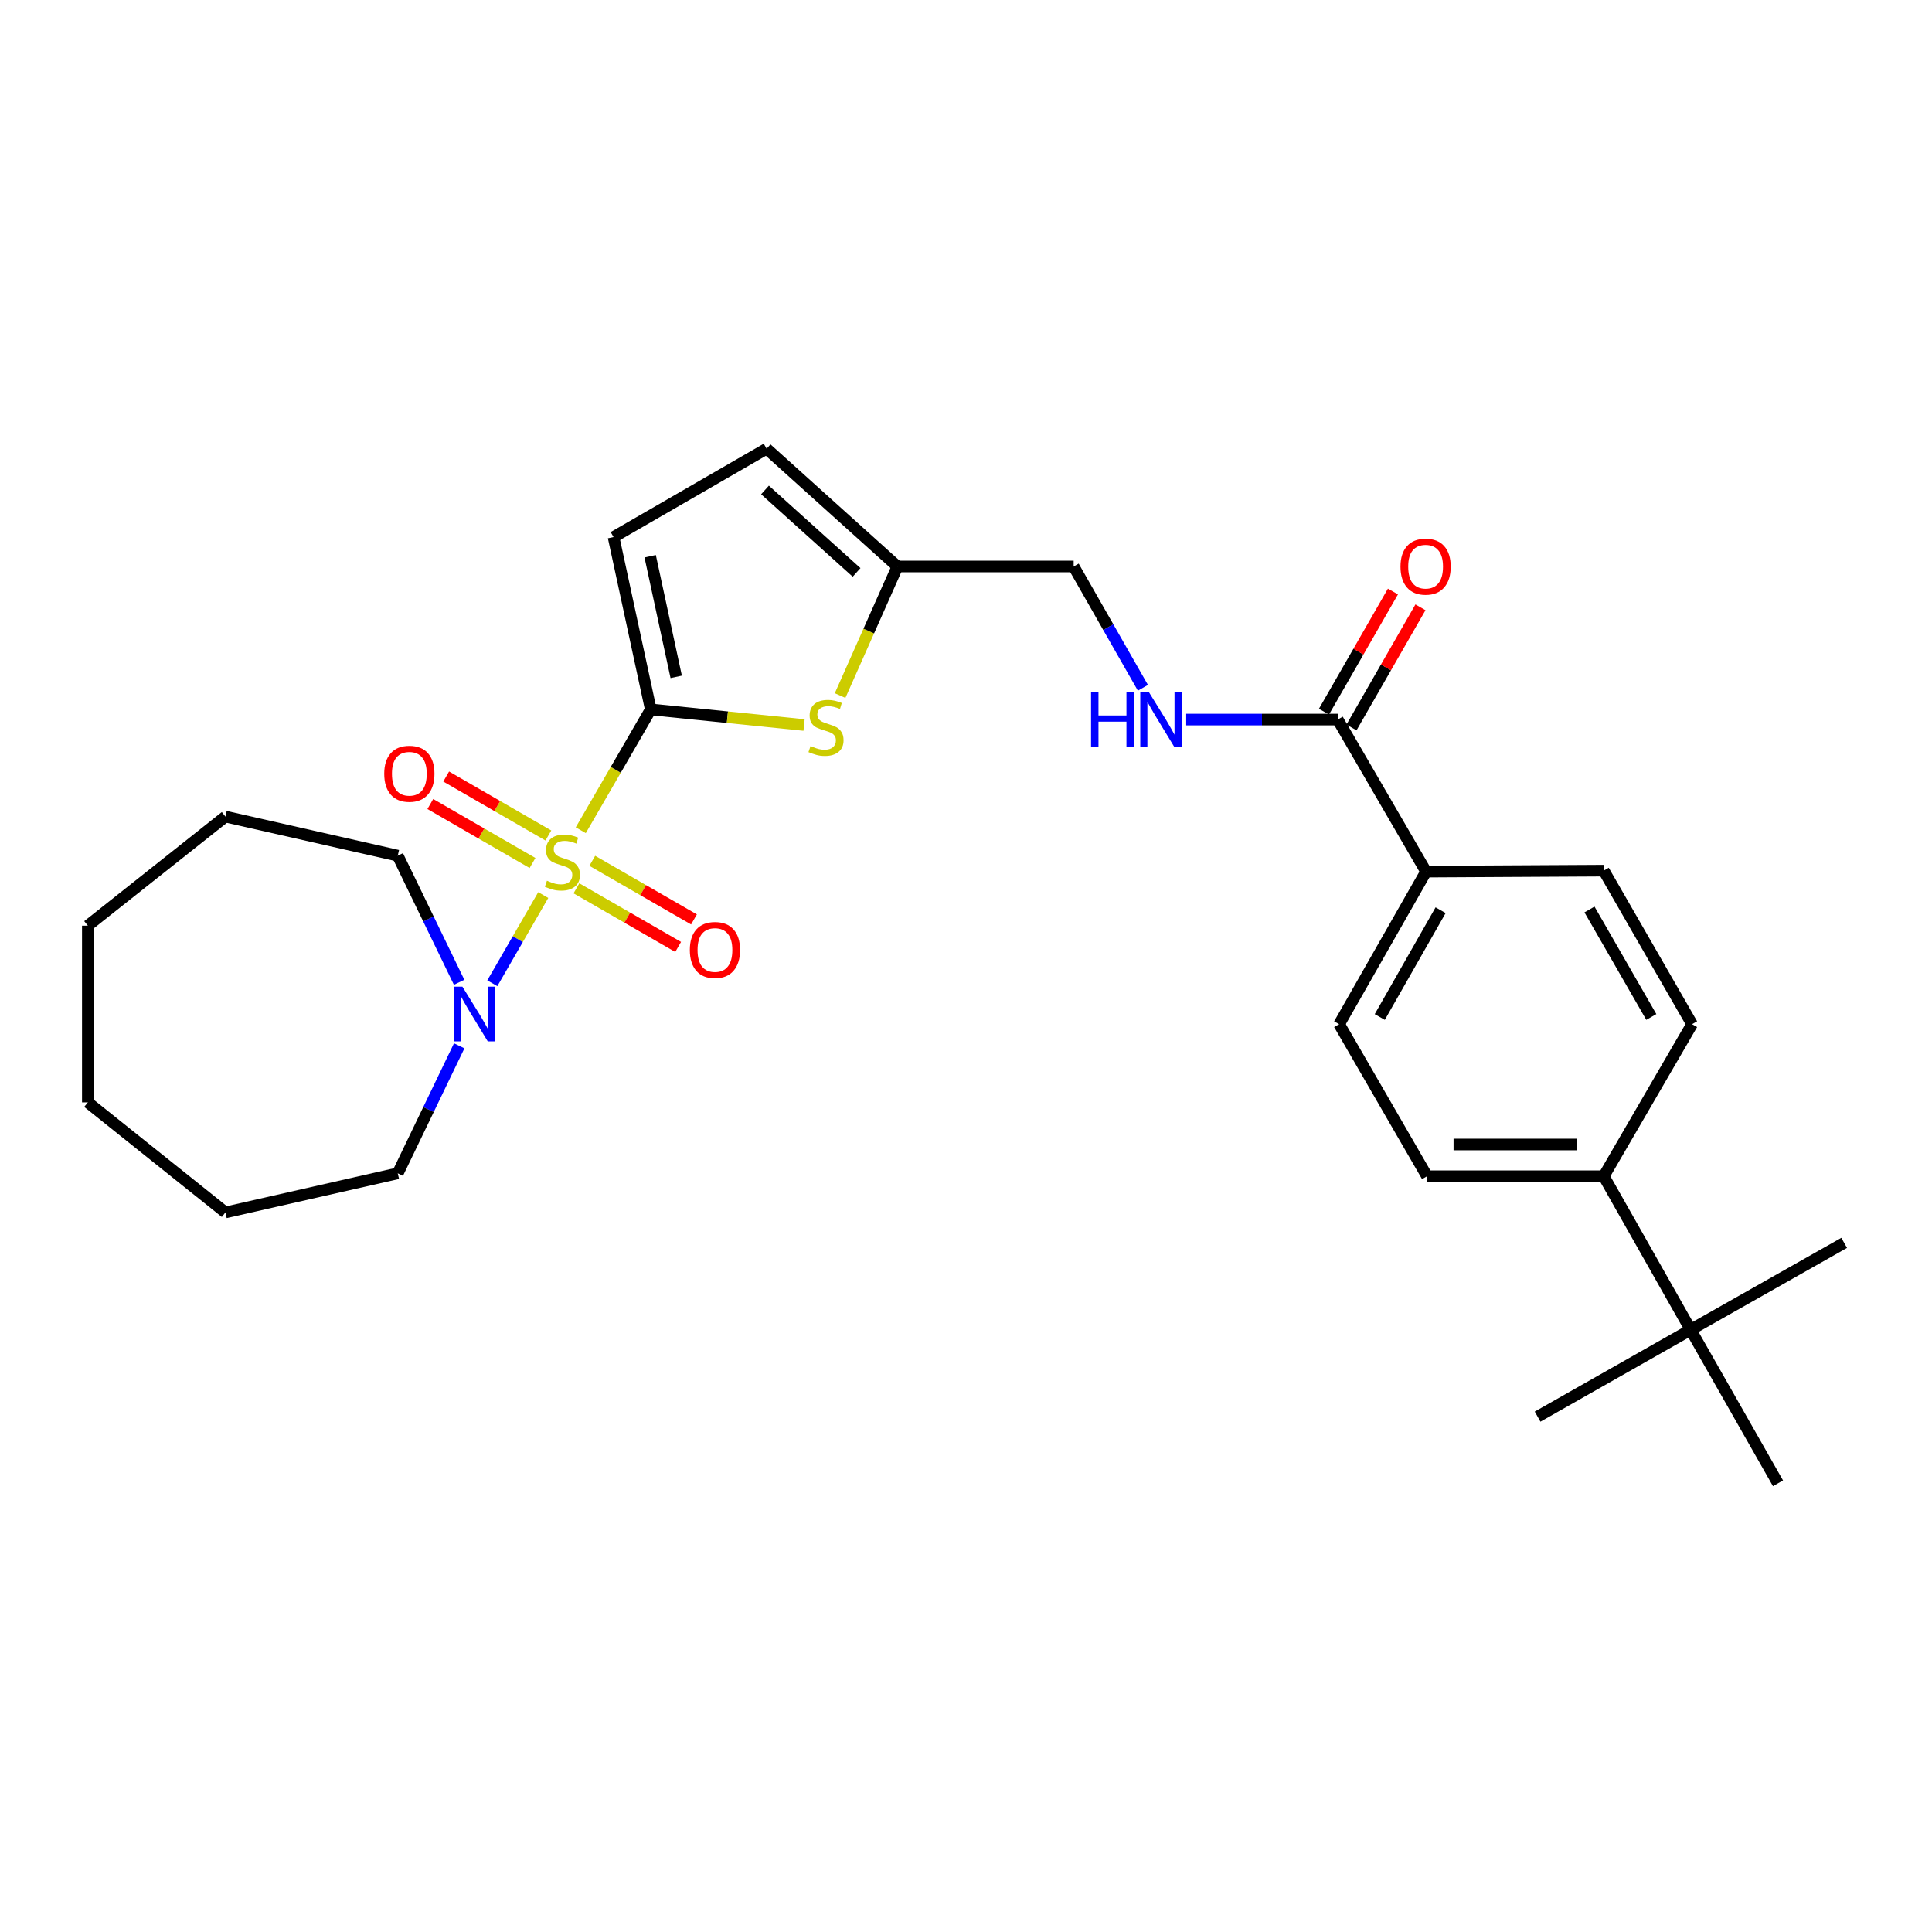 <?xml version='1.0' encoding='iso-8859-1'?>
<svg version='1.1' baseProfile='full'
              xmlns='http://www.w3.org/2000/svg'
                      xmlns:rdkit='http://www.rdkit.org/xml'
                      xmlns:xlink='http://www.w3.org/1999/xlink'
                  xml:space='preserve'
width='1000px' height='1000px' viewBox='0 0 1000 1000'>
<!-- END OF HEADER -->
<rect style='opacity:1.0;fill:#FFFFFF;stroke:none' width='1000' height='1000' x='0' y='0'> </rect>
<path class='bond-0' d='M 300.6,429.733 L 318.717,398.461' style='fill:none;fill-rule:evenodd;stroke:#CCCC00;stroke-width:6px;stroke-linecap:butt;stroke-linejoin:miter;stroke-opacity:1' />
<path class='bond-0' d='M 318.717,398.461 L 336.833,367.188' style='fill:none;fill-rule:evenodd;stroke:#000000;stroke-width:6px;stroke-linecap:butt;stroke-linejoin:miter;stroke-opacity:1' />
<path class='bond-2' d='M 281.188,463.287 L 268.005,486.105' style='fill:none;fill-rule:evenodd;stroke:#CCCC00;stroke-width:6px;stroke-linecap:butt;stroke-linejoin:miter;stroke-opacity:1' />
<path class='bond-2' d='M 268.005,486.105 L 254.821,508.923' style='fill:none;fill-rule:evenodd;stroke:#0000FF;stroke-width:6px;stroke-linecap:butt;stroke-linejoin:miter;stroke-opacity:1' />
<path class='bond-6' d='M 283.839,432.46 L 257.392,417.195' style='fill:none;fill-rule:evenodd;stroke:#CCCC00;stroke-width:6px;stroke-linecap:butt;stroke-linejoin:miter;stroke-opacity:1' />
<path class='bond-6' d='M 257.392,417.195 L 230.944,401.93' style='fill:none;fill-rule:evenodd;stroke:#FF0000;stroke-width:6px;stroke-linecap:butt;stroke-linejoin:miter;stroke-opacity:1' />
<path class='bond-6' d='M 275.626,446.688 L 249.179,431.423' style='fill:none;fill-rule:evenodd;stroke:#CCCC00;stroke-width:6px;stroke-linecap:butt;stroke-linejoin:miter;stroke-opacity:1' />
<path class='bond-6' d='M 249.179,431.423 L 222.732,416.158' style='fill:none;fill-rule:evenodd;stroke:#FF0000;stroke-width:6px;stroke-linecap:butt;stroke-linejoin:miter;stroke-opacity:1' />
<path class='bond-7' d='M 298.356,459.796 L 324.68,474.965' style='fill:none;fill-rule:evenodd;stroke:#CCCC00;stroke-width:6px;stroke-linecap:butt;stroke-linejoin:miter;stroke-opacity:1' />
<path class='bond-7' d='M 324.68,474.965 L 351.003,490.133' style='fill:none;fill-rule:evenodd;stroke:#FF0000;stroke-width:6px;stroke-linecap:butt;stroke-linejoin:miter;stroke-opacity:1' />
<path class='bond-7' d='M 306.558,445.562 L 332.882,460.731' style='fill:none;fill-rule:evenodd;stroke:#CCCC00;stroke-width:6px;stroke-linecap:butt;stroke-linejoin:miter;stroke-opacity:1' />
<path class='bond-7' d='M 332.882,460.731 L 359.205,475.899' style='fill:none;fill-rule:evenodd;stroke:#FF0000;stroke-width:6px;stroke-linecap:butt;stroke-linejoin:miter;stroke-opacity:1' />
<path class='bond-1' d='M 336.833,367.188 L 376.508,371.228' style='fill:none;fill-rule:evenodd;stroke:#000000;stroke-width:6px;stroke-linecap:butt;stroke-linejoin:miter;stroke-opacity:1' />
<path class='bond-1' d='M 376.508,371.228 L 416.184,375.268' style='fill:none;fill-rule:evenodd;stroke:#CCCC00;stroke-width:6px;stroke-linecap:butt;stroke-linejoin:miter;stroke-opacity:1' />
<path class='bond-3' d='M 336.833,367.188 L 317.576,277.984' style='fill:none;fill-rule:evenodd;stroke:#000000;stroke-width:6px;stroke-linecap:butt;stroke-linejoin:miter;stroke-opacity:1' />
<path class='bond-3' d='M 350.003,350.341 L 336.523,287.898' style='fill:none;fill-rule:evenodd;stroke:#000000;stroke-width:6px;stroke-linecap:butt;stroke-linejoin:miter;stroke-opacity:1' />
<path class='bond-5' d='M 434.828,360.028 L 449.672,326.618' style='fill:none;fill-rule:evenodd;stroke:#CCCC00;stroke-width:6px;stroke-linecap:butt;stroke-linejoin:miter;stroke-opacity:1' />
<path class='bond-5' d='M 449.672,326.618 L 464.515,293.208' style='fill:none;fill-rule:evenodd;stroke:#000000;stroke-width:6px;stroke-linecap:butt;stroke-linejoin:miter;stroke-opacity:1' />
<path class='bond-19' d='M 237.686,541.309 L 221.785,574.31' style='fill:none;fill-rule:evenodd;stroke:#0000FF;stroke-width:6px;stroke-linecap:butt;stroke-linejoin:miter;stroke-opacity:1' />
<path class='bond-19' d='M 221.785,574.31 L 205.883,607.312' style='fill:none;fill-rule:evenodd;stroke:#000000;stroke-width:6px;stroke-linecap:butt;stroke-linejoin:miter;stroke-opacity:1' />
<path class='bond-20' d='M 237.645,508.424 L 221.764,475.659' style='fill:none;fill-rule:evenodd;stroke:#0000FF;stroke-width:6px;stroke-linecap:butt;stroke-linejoin:miter;stroke-opacity:1' />
<path class='bond-20' d='M 221.764,475.659 L 205.883,442.894' style='fill:none;fill-rule:evenodd;stroke:#000000;stroke-width:6px;stroke-linecap:butt;stroke-linejoin:miter;stroke-opacity:1' />
<path class='bond-8' d='M 317.576,277.984 L 396.805,232.25' style='fill:none;fill-rule:evenodd;stroke:#000000;stroke-width:6px;stroke-linecap:butt;stroke-linejoin:miter;stroke-opacity:1' />
<path class='bond-4' d='M 692.409,372.445 L 653.193,372.445' style='fill:none;fill-rule:evenodd;stroke:#000000;stroke-width:6px;stroke-linecap:butt;stroke-linejoin:miter;stroke-opacity:1' />
<path class='bond-4' d='M 653.193,372.445 L 613.977,372.445' style='fill:none;fill-rule:evenodd;stroke:#0000FF;stroke-width:6px;stroke-linecap:butt;stroke-linejoin:miter;stroke-opacity:1' />
<path class='bond-10' d='M 692.409,372.445 L 738.133,451.154' style='fill:none;fill-rule:evenodd;stroke:#000000;stroke-width:6px;stroke-linecap:butt;stroke-linejoin:miter;stroke-opacity:1' />
<path class='bond-13' d='M 699.532,376.535 L 717.384,345.438' style='fill:none;fill-rule:evenodd;stroke:#000000;stroke-width:6px;stroke-linecap:butt;stroke-linejoin:miter;stroke-opacity:1' />
<path class='bond-13' d='M 717.384,345.438 L 735.235,314.341' style='fill:none;fill-rule:evenodd;stroke:#FF0000;stroke-width:6px;stroke-linecap:butt;stroke-linejoin:miter;stroke-opacity:1' />
<path class='bond-13' d='M 685.285,368.356 L 703.137,337.259' style='fill:none;fill-rule:evenodd;stroke:#000000;stroke-width:6px;stroke-linecap:butt;stroke-linejoin:miter;stroke-opacity:1' />
<path class='bond-13' d='M 703.137,337.259 L 720.988,306.162' style='fill:none;fill-rule:evenodd;stroke:#FF0000;stroke-width:6px;stroke-linecap:butt;stroke-linejoin:miter;stroke-opacity:1' />
<path class='bond-18' d='M 464.515,293.208 L 555.728,293.208' style='fill:none;fill-rule:evenodd;stroke:#000000;stroke-width:6px;stroke-linecap:butt;stroke-linejoin:miter;stroke-opacity:1' />
<path class='bond-28' d='M 464.515,293.208 L 396.805,232.25' style='fill:none;fill-rule:evenodd;stroke:#000000;stroke-width:6px;stroke-linecap:butt;stroke-linejoin:miter;stroke-opacity:1' />
<path class='bond-28' d='M 443.367,296.273 L 395.97,253.603' style='fill:none;fill-rule:evenodd;stroke:#000000;stroke-width:6px;stroke-linecap:butt;stroke-linejoin:miter;stroke-opacity:1' />
<path class='bond-9' d='M 591.567,356.005 L 573.647,324.606' style='fill:none;fill-rule:evenodd;stroke:#0000FF;stroke-width:6px;stroke-linecap:butt;stroke-linejoin:miter;stroke-opacity:1' />
<path class='bond-9' d='M 573.647,324.606 L 555.728,293.208' style='fill:none;fill-rule:evenodd;stroke:#000000;stroke-width:6px;stroke-linecap:butt;stroke-linejoin:miter;stroke-opacity:1' />
<path class='bond-14' d='M 738.133,451.154 L 830.094,450.643' style='fill:none;fill-rule:evenodd;stroke:#000000;stroke-width:6px;stroke-linecap:butt;stroke-linejoin:miter;stroke-opacity:1' />
<path class='bond-15' d='M 738.133,451.154 L 693.148,530.109' style='fill:none;fill-rule:evenodd;stroke:#000000;stroke-width:6px;stroke-linecap:butt;stroke-linejoin:miter;stroke-opacity:1' />
<path class='bond-15' d='M 745.659,471.13 L 714.17,526.398' style='fill:none;fill-rule:evenodd;stroke:#000000;stroke-width:6px;stroke-linecap:butt;stroke-linejoin:miter;stroke-opacity:1' />
<path class='bond-11' d='M 875.079,688.284 L 830.094,608.817' style='fill:none;fill-rule:evenodd;stroke:#000000;stroke-width:6px;stroke-linecap:butt;stroke-linejoin:miter;stroke-opacity:1' />
<path class='bond-21' d='M 875.079,688.284 L 920.293,767.75' style='fill:none;fill-rule:evenodd;stroke:#000000;stroke-width:6px;stroke-linecap:butt;stroke-linejoin:miter;stroke-opacity:1' />
<path class='bond-22' d='M 875.079,688.284 L 795.86,733.251' style='fill:none;fill-rule:evenodd;stroke:#000000;stroke-width:6px;stroke-linecap:butt;stroke-linejoin:miter;stroke-opacity:1' />
<path class='bond-23' d='M 875.079,688.284 L 954.545,643.307' style='fill:none;fill-rule:evenodd;stroke:#000000;stroke-width:6px;stroke-linecap:butt;stroke-linejoin:miter;stroke-opacity:1' />
<path class='bond-12' d='M 830.094,608.817 L 738.645,608.817' style='fill:none;fill-rule:evenodd;stroke:#000000;stroke-width:6px;stroke-linecap:butt;stroke-linejoin:miter;stroke-opacity:1' />
<path class='bond-12' d='M 816.377,592.389 L 752.362,592.389' style='fill:none;fill-rule:evenodd;stroke:#000000;stroke-width:6px;stroke-linecap:butt;stroke-linejoin:miter;stroke-opacity:1' />
<path class='bond-30' d='M 830.094,608.817 L 875.819,530.109' style='fill:none;fill-rule:evenodd;stroke:#000000;stroke-width:6px;stroke-linecap:butt;stroke-linejoin:miter;stroke-opacity:1' />
<path class='bond-16' d='M 830.094,450.643 L 875.819,530.109' style='fill:none;fill-rule:evenodd;stroke:#000000;stroke-width:6px;stroke-linecap:butt;stroke-linejoin:miter;stroke-opacity:1' />
<path class='bond-16' d='M 822.714,470.756 L 854.721,526.382' style='fill:none;fill-rule:evenodd;stroke:#000000;stroke-width:6px;stroke-linecap:butt;stroke-linejoin:miter;stroke-opacity:1' />
<path class='bond-17' d='M 693.148,530.109 L 738.645,608.817' style='fill:none;fill-rule:evenodd;stroke:#000000;stroke-width:6px;stroke-linecap:butt;stroke-linejoin:miter;stroke-opacity:1' />
<path class='bond-24' d='M 205.883,607.312 L 116.679,627.555' style='fill:none;fill-rule:evenodd;stroke:#000000;stroke-width:6px;stroke-linecap:butt;stroke-linejoin:miter;stroke-opacity:1' />
<path class='bond-25' d='M 205.883,442.894 L 116.679,422.67' style='fill:none;fill-rule:evenodd;stroke:#000000;stroke-width:6px;stroke-linecap:butt;stroke-linejoin:miter;stroke-opacity:1' />
<path class='bond-27' d='M 116.679,627.555 L 45.455,570.586' style='fill:none;fill-rule:evenodd;stroke:#000000;stroke-width:6px;stroke-linecap:butt;stroke-linejoin:miter;stroke-opacity:1' />
<path class='bond-26' d='M 116.679,422.67 L 45.455,479.136' style='fill:none;fill-rule:evenodd;stroke:#000000;stroke-width:6px;stroke-linecap:butt;stroke-linejoin:miter;stroke-opacity:1' />
<path class='bond-29' d='M 45.455,479.136 L 45.455,570.586' style='fill:none;fill-rule:evenodd;stroke:#000000;stroke-width:6px;stroke-linecap:butt;stroke-linejoin:miter;stroke-opacity:1' />
<path  class='atom-0' d='M 283.099 455.854
Q 283.419 455.974, 284.739 456.534
Q 286.059 457.094, 287.499 457.454
Q 288.979 457.774, 290.419 457.774
Q 293.099 457.774, 294.659 456.494
Q 296.219 455.174, 296.219 452.894
Q 296.219 451.334, 295.419 450.374
Q 294.659 449.414, 293.459 448.894
Q 292.259 448.374, 290.259 447.774
Q 287.739 447.014, 286.219 446.294
Q 284.739 445.574, 283.659 444.054
Q 282.619 442.534, 282.619 439.974
Q 282.619 436.414, 285.019 434.214
Q 287.459 432.014, 292.259 432.014
Q 295.539 432.014, 299.259 433.574
L 298.339 436.654
Q 294.939 435.254, 292.379 435.254
Q 289.619 435.254, 288.099 436.414
Q 286.579 437.534, 286.619 439.494
Q 286.619 441.014, 287.379 441.934
Q 288.179 442.854, 289.299 443.374
Q 290.459 443.894, 292.379 444.494
Q 294.939 445.294, 296.459 446.094
Q 297.979 446.894, 299.059 448.534
Q 300.179 450.134, 300.179 452.894
Q 300.179 456.814, 297.539 458.934
Q 294.939 461.014, 290.579 461.014
Q 288.059 461.014, 286.139 460.454
Q 284.259 459.934, 282.019 459.014
L 283.099 455.854
' fill='#CCCC00'/>
<path  class='atom-2' d='M 419.543 386.145
Q 419.863 386.265, 421.183 386.825
Q 422.503 387.385, 423.943 387.745
Q 425.423 388.065, 426.863 388.065
Q 429.543 388.065, 431.103 386.785
Q 432.663 385.465, 432.663 383.185
Q 432.663 381.625, 431.863 380.665
Q 431.103 379.705, 429.903 379.185
Q 428.703 378.665, 426.703 378.065
Q 424.183 377.305, 422.663 376.585
Q 421.183 375.865, 420.103 374.345
Q 419.063 372.825, 419.063 370.265
Q 419.063 366.705, 421.463 364.505
Q 423.903 362.305, 428.703 362.305
Q 431.983 362.305, 435.703 363.865
L 434.783 366.945
Q 431.383 365.545, 428.823 365.545
Q 426.063 365.545, 424.543 366.705
Q 423.023 367.825, 423.063 369.785
Q 423.063 371.305, 423.823 372.225
Q 424.623 373.145, 425.743 373.665
Q 426.903 374.185, 428.823 374.785
Q 431.383 375.585, 432.903 376.385
Q 434.423 377.185, 435.503 378.825
Q 436.623 380.425, 436.623 383.185
Q 436.623 387.105, 433.983 389.225
Q 431.383 391.305, 427.023 391.305
Q 424.503 391.305, 422.583 390.745
Q 420.703 390.225, 418.463 389.305
L 419.543 386.145
' fill='#CCCC00'/>
<path  class='atom-3' d='M 239.352 510.701
L 248.632 525.701
Q 249.552 527.181, 251.032 529.861
Q 252.512 532.541, 252.592 532.701
L 252.592 510.701
L 256.352 510.701
L 256.352 539.021
L 252.472 539.021
L 242.512 522.621
Q 241.352 520.701, 240.112 518.501
Q 238.912 516.301, 238.552 515.621
L 238.552 539.021
L 234.872 539.021
L 234.872 510.701
L 239.352 510.701
' fill='#0000FF'/>
<path  class='atom-7' d='M 198.88 400.49
Q 198.88 393.69, 202.24 389.89
Q 205.6 386.09, 211.88 386.09
Q 218.16 386.09, 221.52 389.89
Q 224.88 393.69, 224.88 400.49
Q 224.88 407.37, 221.48 411.29
Q 218.08 415.17, 211.88 415.17
Q 205.64 415.17, 202.24 411.29
Q 198.88 407.41, 198.88 400.49
M 211.88 411.97
Q 216.2 411.97, 218.52 409.09
Q 220.88 406.17, 220.88 400.49
Q 220.88 394.93, 218.52 392.13
Q 216.2 389.29, 211.88 389.29
Q 207.56 389.29, 205.2 392.09
Q 202.88 394.89, 202.88 400.49
Q 202.88 406.21, 205.2 409.09
Q 207.56 411.97, 211.88 411.97
' fill='#FF0000'/>
<path  class='atom-8' d='M 357.054 491.711
Q 357.054 484.911, 360.414 481.111
Q 363.774 477.311, 370.054 477.311
Q 376.334 477.311, 379.694 481.111
Q 383.054 484.911, 383.054 491.711
Q 383.054 498.591, 379.654 502.511
Q 376.254 506.391, 370.054 506.391
Q 363.814 506.391, 360.414 502.511
Q 357.054 498.631, 357.054 491.711
M 370.054 503.191
Q 374.374 503.191, 376.694 500.311
Q 379.054 497.391, 379.054 491.711
Q 379.054 486.151, 376.694 483.351
Q 374.374 480.511, 370.054 480.511
Q 365.734 480.511, 363.374 483.311
Q 361.054 486.111, 361.054 491.711
Q 361.054 497.431, 363.374 500.311
Q 365.734 503.191, 370.054 503.191
' fill='#FF0000'/>
<path  class='atom-10' d='M 564.73 358.285
L 568.57 358.285
L 568.57 370.325
L 583.05 370.325
L 583.05 358.285
L 586.89 358.285
L 586.89 386.605
L 583.05 386.605
L 583.05 373.525
L 568.57 373.525
L 568.57 386.605
L 564.73 386.605
L 564.73 358.285
' fill='#0000FF'/>
<path  class='atom-10' d='M 594.69 358.285
L 603.97 373.285
Q 604.89 374.765, 606.37 377.445
Q 607.85 380.125, 607.93 380.285
L 607.93 358.285
L 611.69 358.285
L 611.69 386.605
L 607.81 386.605
L 597.85 370.205
Q 596.69 368.285, 595.45 366.085
Q 594.25 363.885, 593.89 363.205
L 593.89 386.605
L 590.21 386.605
L 590.21 358.285
L 594.69 358.285
' fill='#0000FF'/>
<path  class='atom-14' d='M 724.896 293.288
Q 724.896 286.488, 728.256 282.688
Q 731.616 278.888, 737.896 278.888
Q 744.176 278.888, 747.536 282.688
Q 750.896 286.488, 750.896 293.288
Q 750.896 300.168, 747.496 304.088
Q 744.096 307.968, 737.896 307.968
Q 731.656 307.968, 728.256 304.088
Q 724.896 300.208, 724.896 293.288
M 737.896 304.768
Q 742.216 304.768, 744.536 301.888
Q 746.896 298.968, 746.896 293.288
Q 746.896 287.728, 744.536 284.928
Q 742.216 282.088, 737.896 282.088
Q 733.576 282.088, 731.216 284.888
Q 728.896 287.688, 728.896 293.288
Q 728.896 299.008, 731.216 301.888
Q 733.576 304.768, 737.896 304.768
' fill='#FF0000'/>
</svg>
